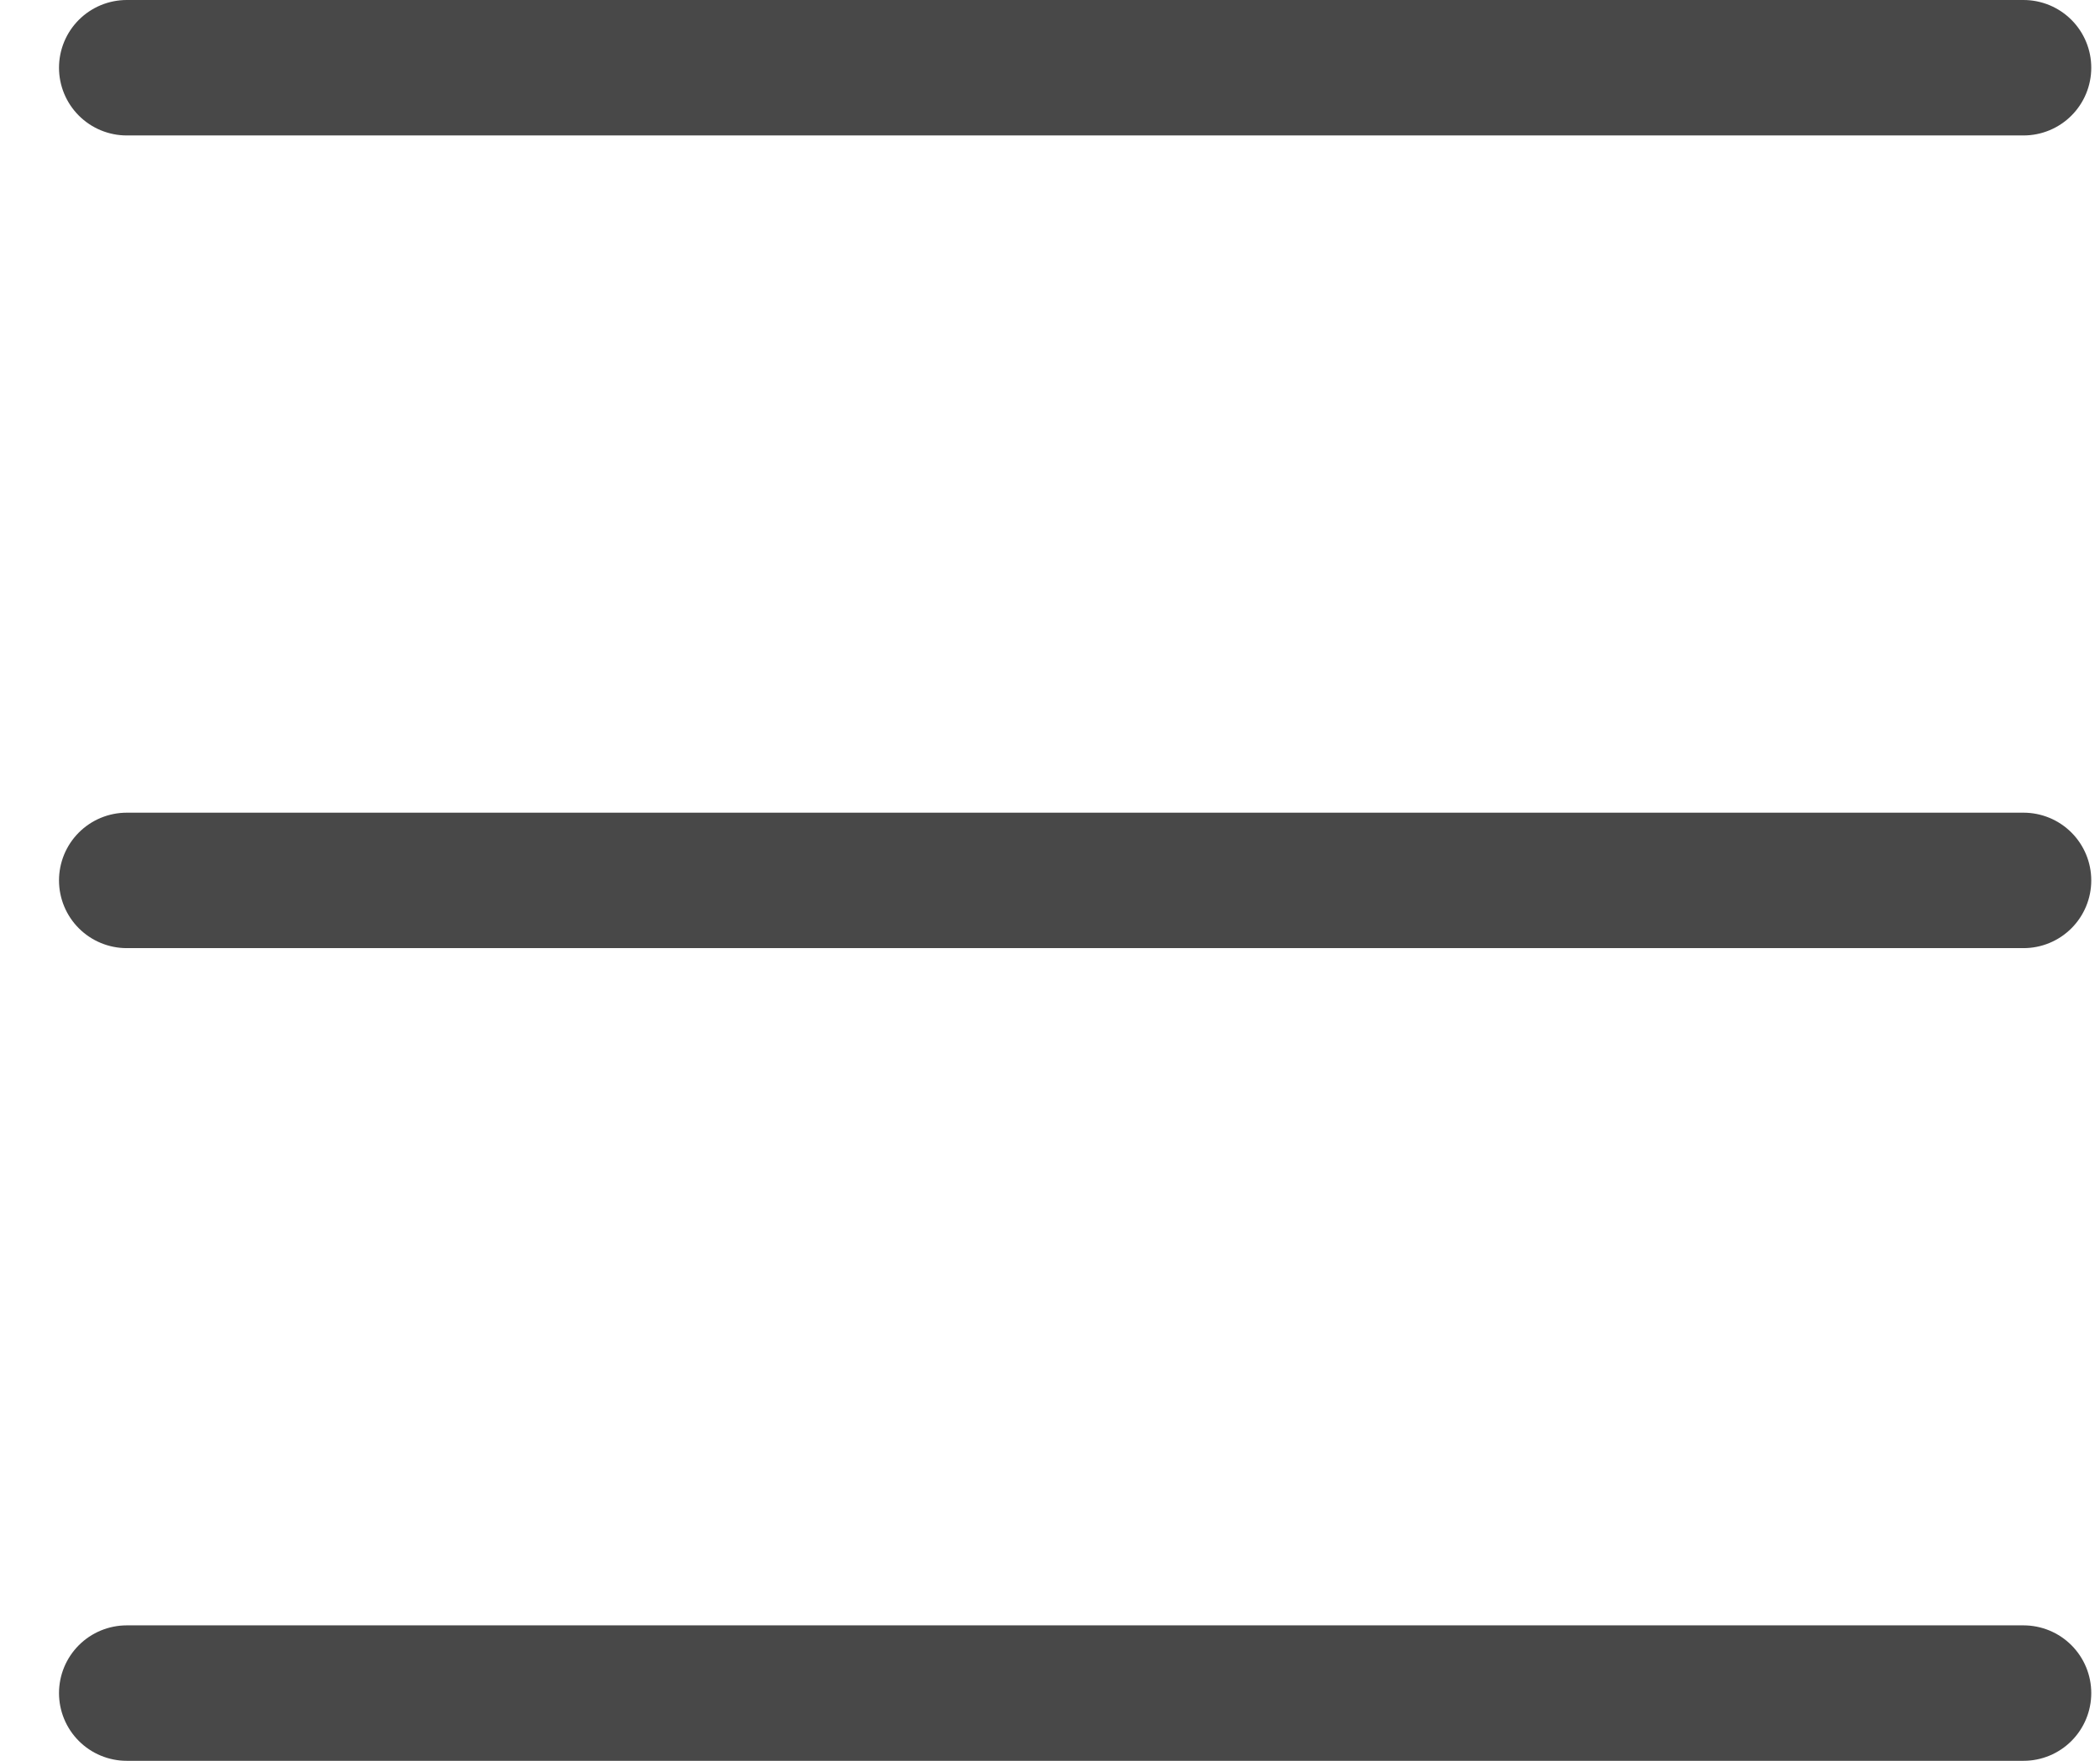<svg width="31" height="26" viewBox="0 0 31 26" fill="none" xmlns="http://www.w3.org/2000/svg">
<path d="M1.871 25H29.871" stroke="#484848" stroke-width="2" stroke-linecap="round"/>
<path d="M1.871 13H29.871" stroke="#484848" stroke-width="2" stroke-linecap="round"/>
<path d="M1.871 1H29.871" stroke="#484848" stroke-width="2" stroke-linecap="round"/>
</svg>
